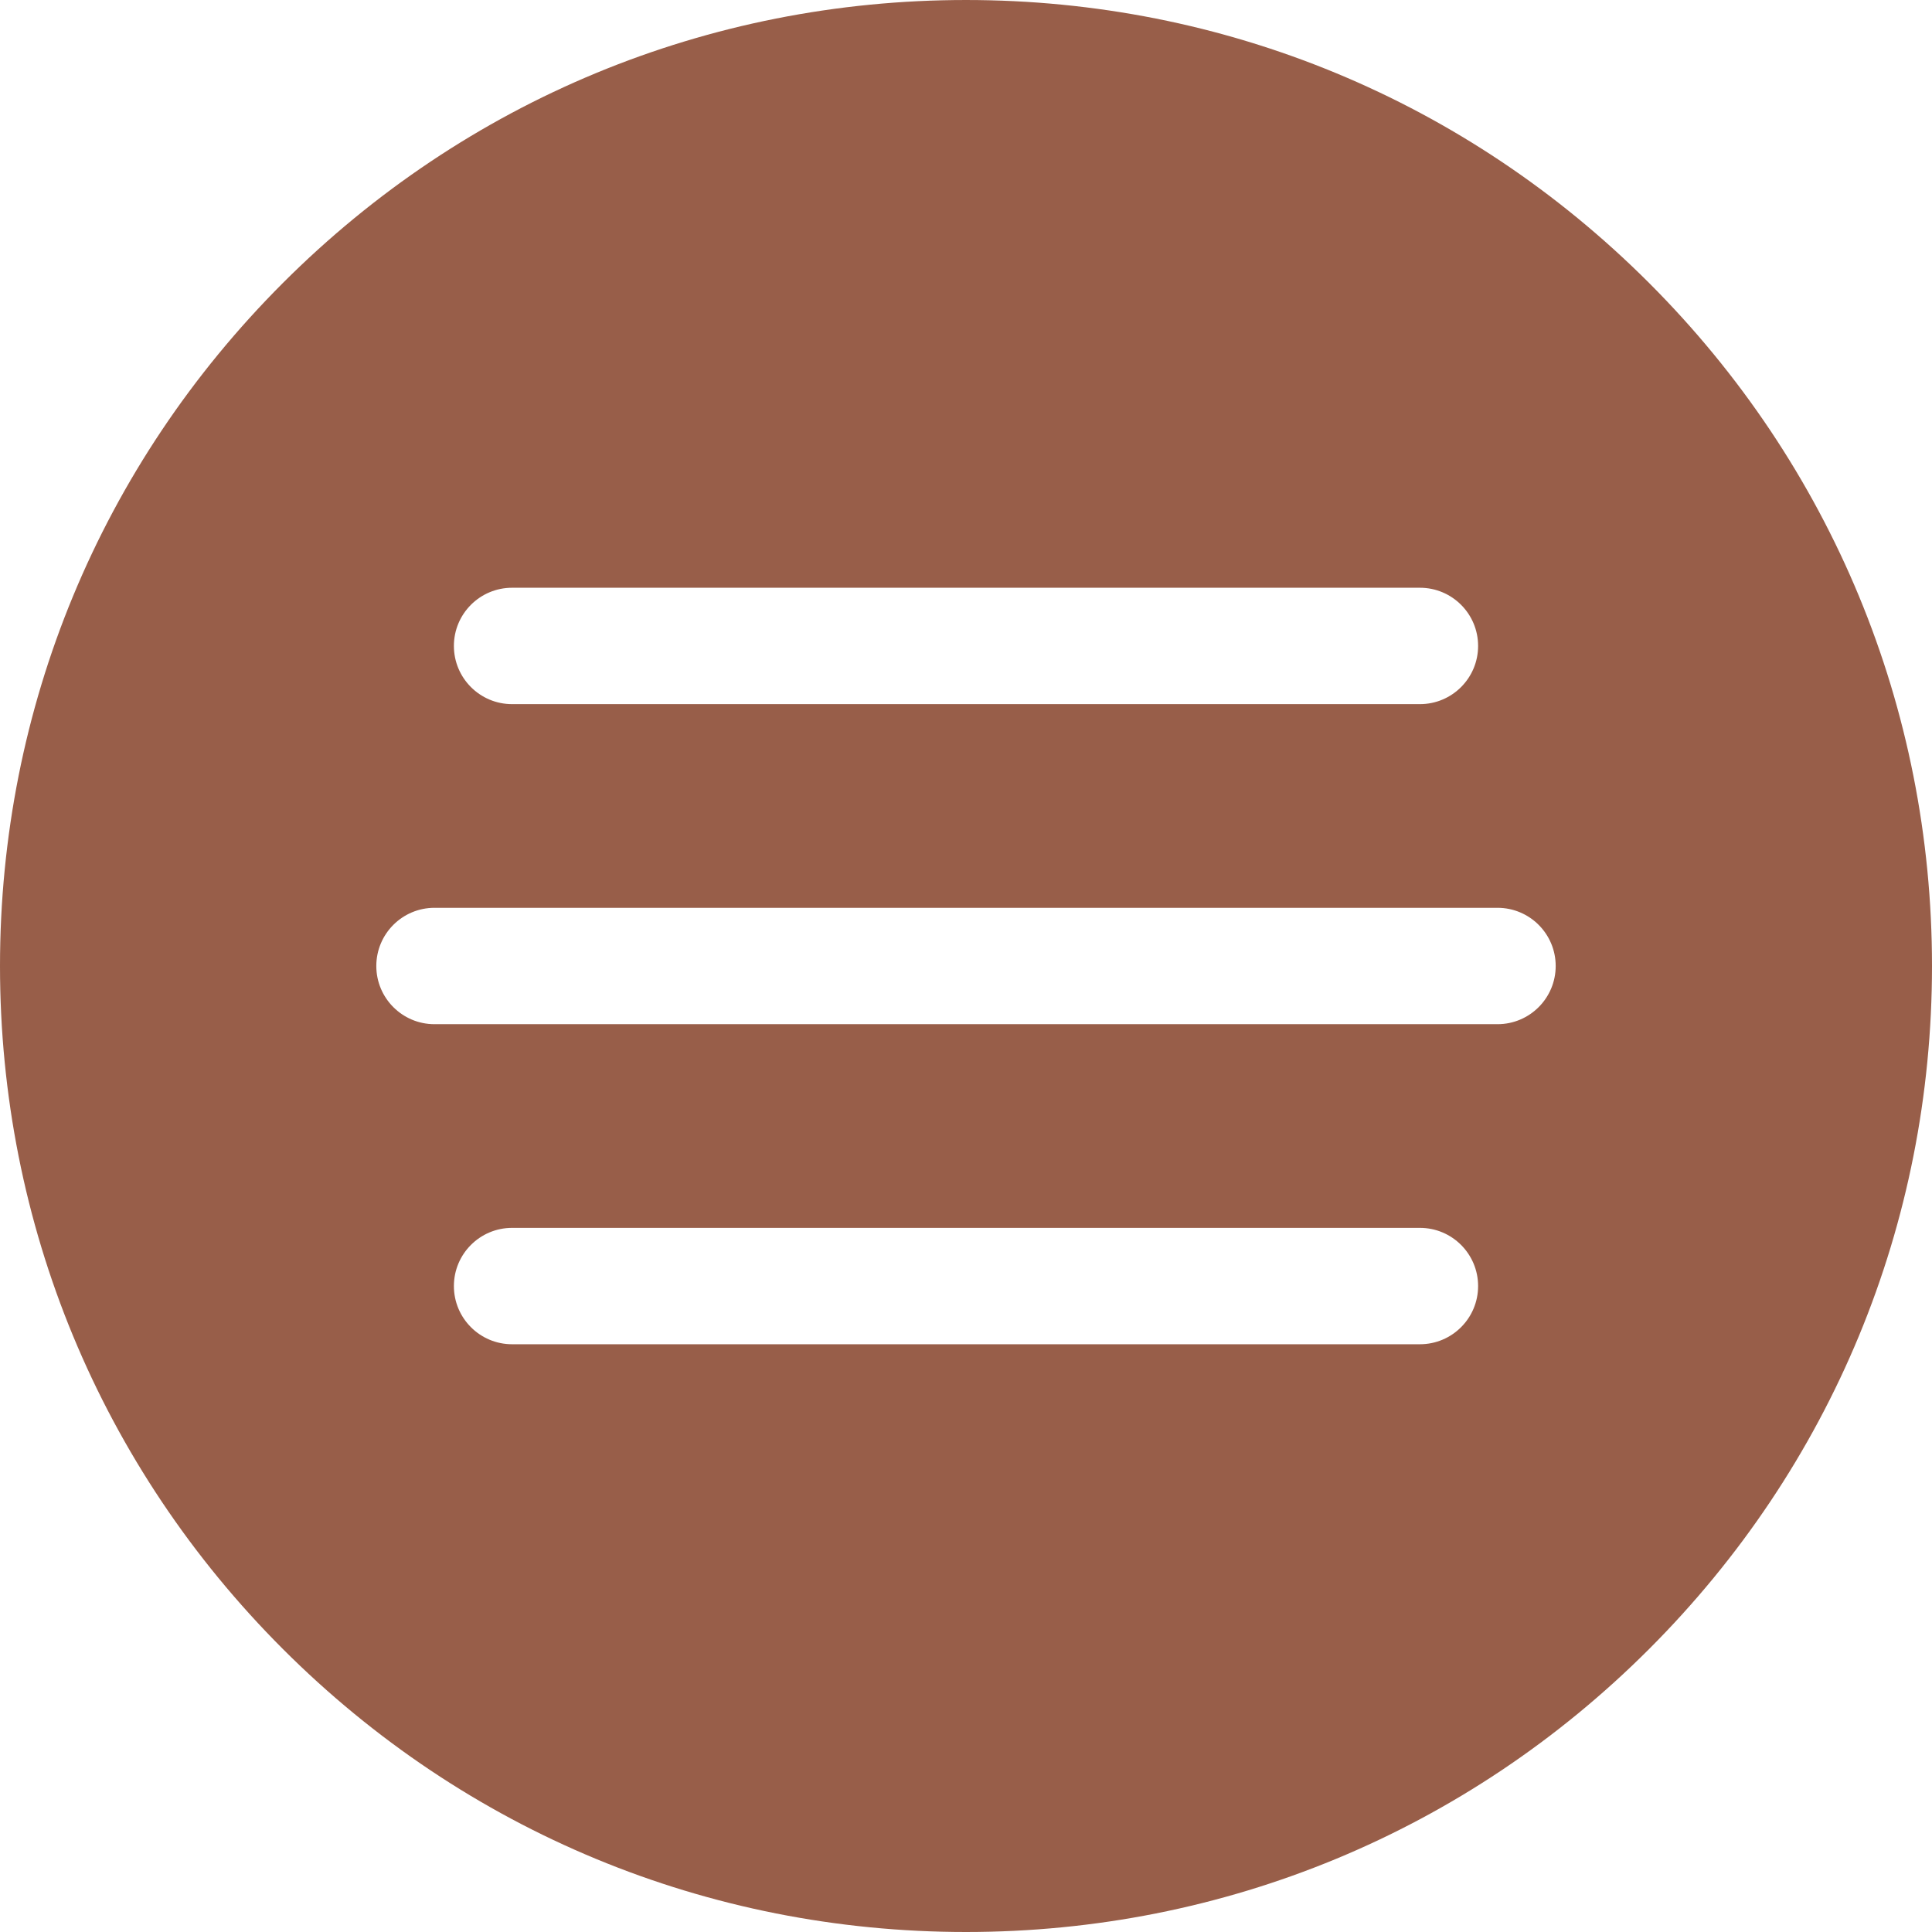 <?xml version="1.0" encoding="UTF-8"?> <svg xmlns="http://www.w3.org/2000/svg" width="512" height="512" viewBox="0 0 512 512" fill="none"> <path d="M437.019 74.982C388.667 26.629 324.38 0.001 255.999 0.001C187.618 0.001 123.333 26.629 74.981 74.982C26.629 123.333 0 187.62 0 256C0 324.38 26.629 388.668 74.981 437.019C123.333 485.372 187.621 512 256.001 512C324.381 512 388.669 485.371 437.02 437.019C485.372 388.668 512.001 324.38 512.001 256C512.001 187.62 485.371 123.333 437.019 74.982ZM135.709 155.76H376.291C384.808 155.76 391.713 162.665 391.713 171.181C391.713 179.698 384.808 186.603 376.291 186.603H135.709C127.192 186.603 120.288 179.698 120.288 171.181C120.287 162.665 127.192 155.76 135.709 155.76ZM376.291 356.24H135.709C127.192 356.24 120.288 349.335 120.288 340.819C120.288 332.302 127.193 325.398 135.709 325.398H376.291C384.808 325.398 391.713 332.303 391.713 340.819C391.713 349.335 384.808 356.24 376.291 356.24ZM396.853 271.421H115.147C106.63 271.421 99.726 264.516 99.726 256C99.726 247.483 106.631 240.579 115.147 240.579H396.853C405.37 240.579 412.274 247.484 412.274 256C412.274 264.517 405.37 271.421 396.853 271.421Z" fill="#985E49"></path> </svg> 